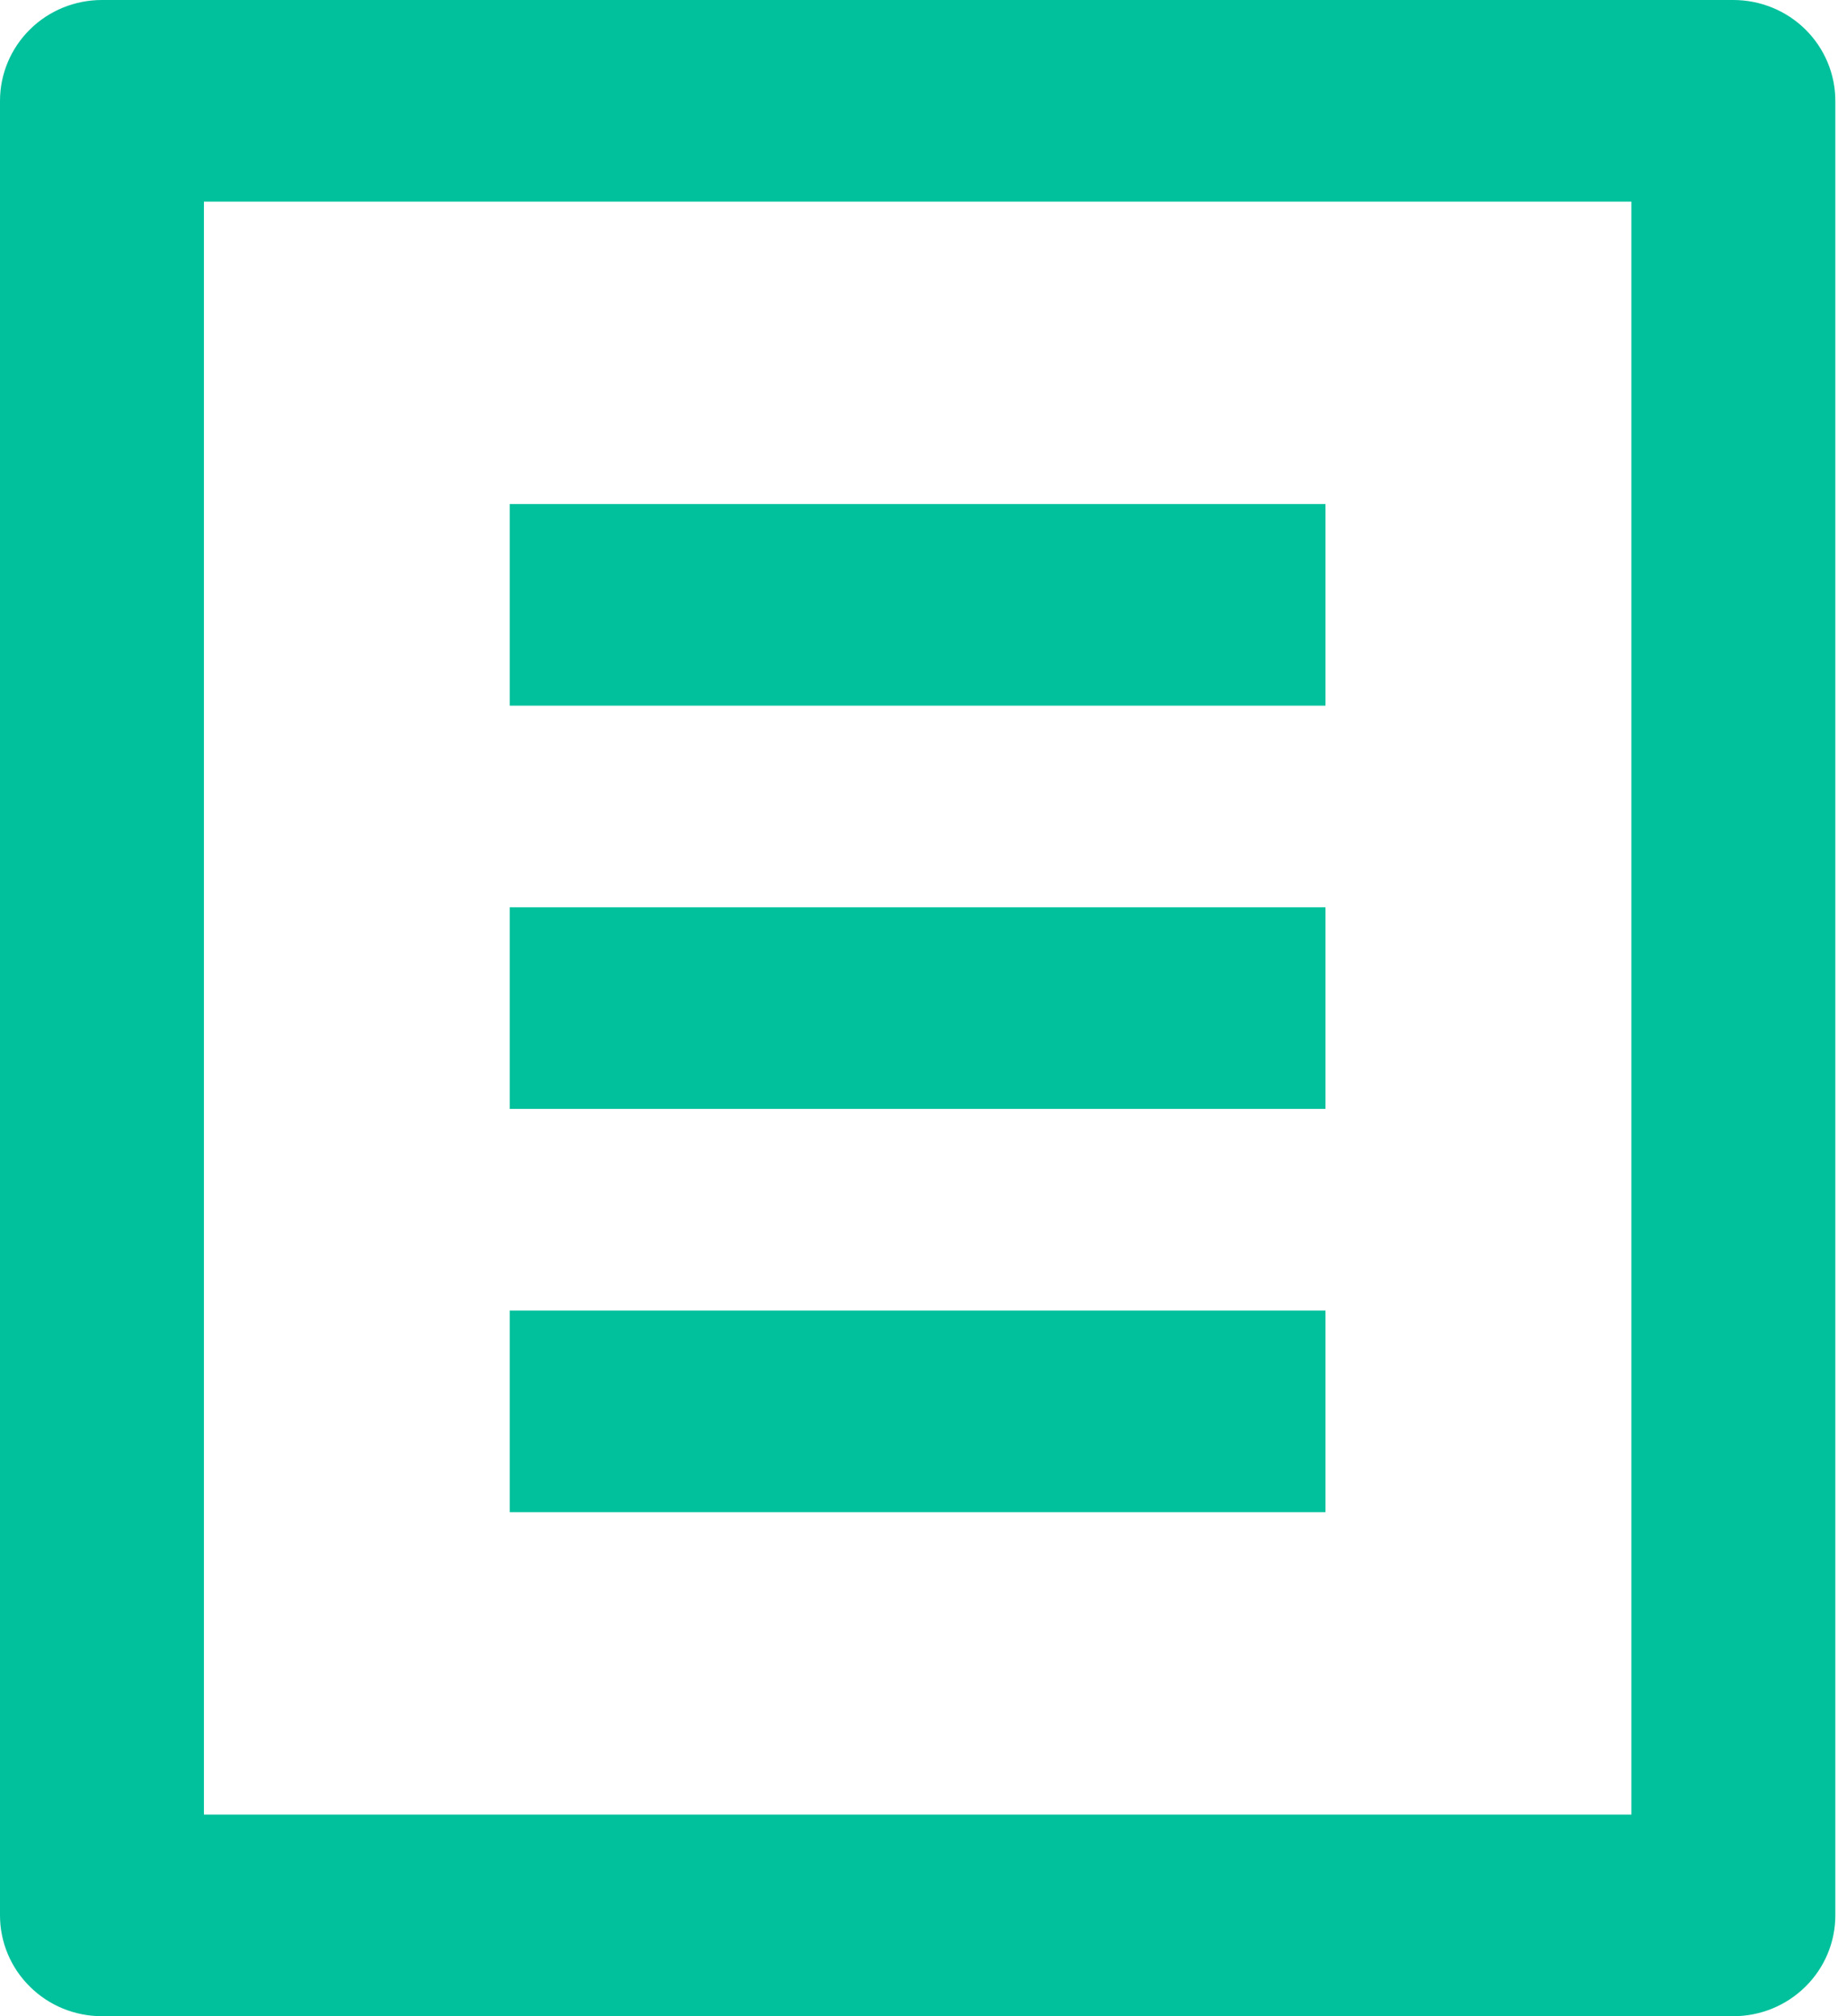 <svg width="22" height="24" viewBox="0 0 22 24" fill="none" xmlns="http://www.w3.org/2000/svg">
<path d="M20.646 24H1.214C0.892 24 0.583 23.874 0.356 23.648C0.128 23.424 0 23.118 0 22.8V1.2C0 0.882 0.128 0.577 0.356 0.351C0.583 0.126 0.892 0 1.214 0H20.646C20.968 0 21.277 0.126 21.505 0.351C21.733 0.577 21.861 0.882 21.861 1.2V22.8C21.861 23.118 21.733 23.424 21.505 23.648C21.277 23.874 20.968 24 20.646 24ZM19.432 21.6V2.4H2.429V21.6H19.432ZM6.072 6H15.788V8.4H6.072V6ZM6.072 10.8H15.788V13.2H6.072V10.8ZM6.072 15.6H15.788V18H6.072V15.6Z" fill="#00C19C"/>
</svg>
